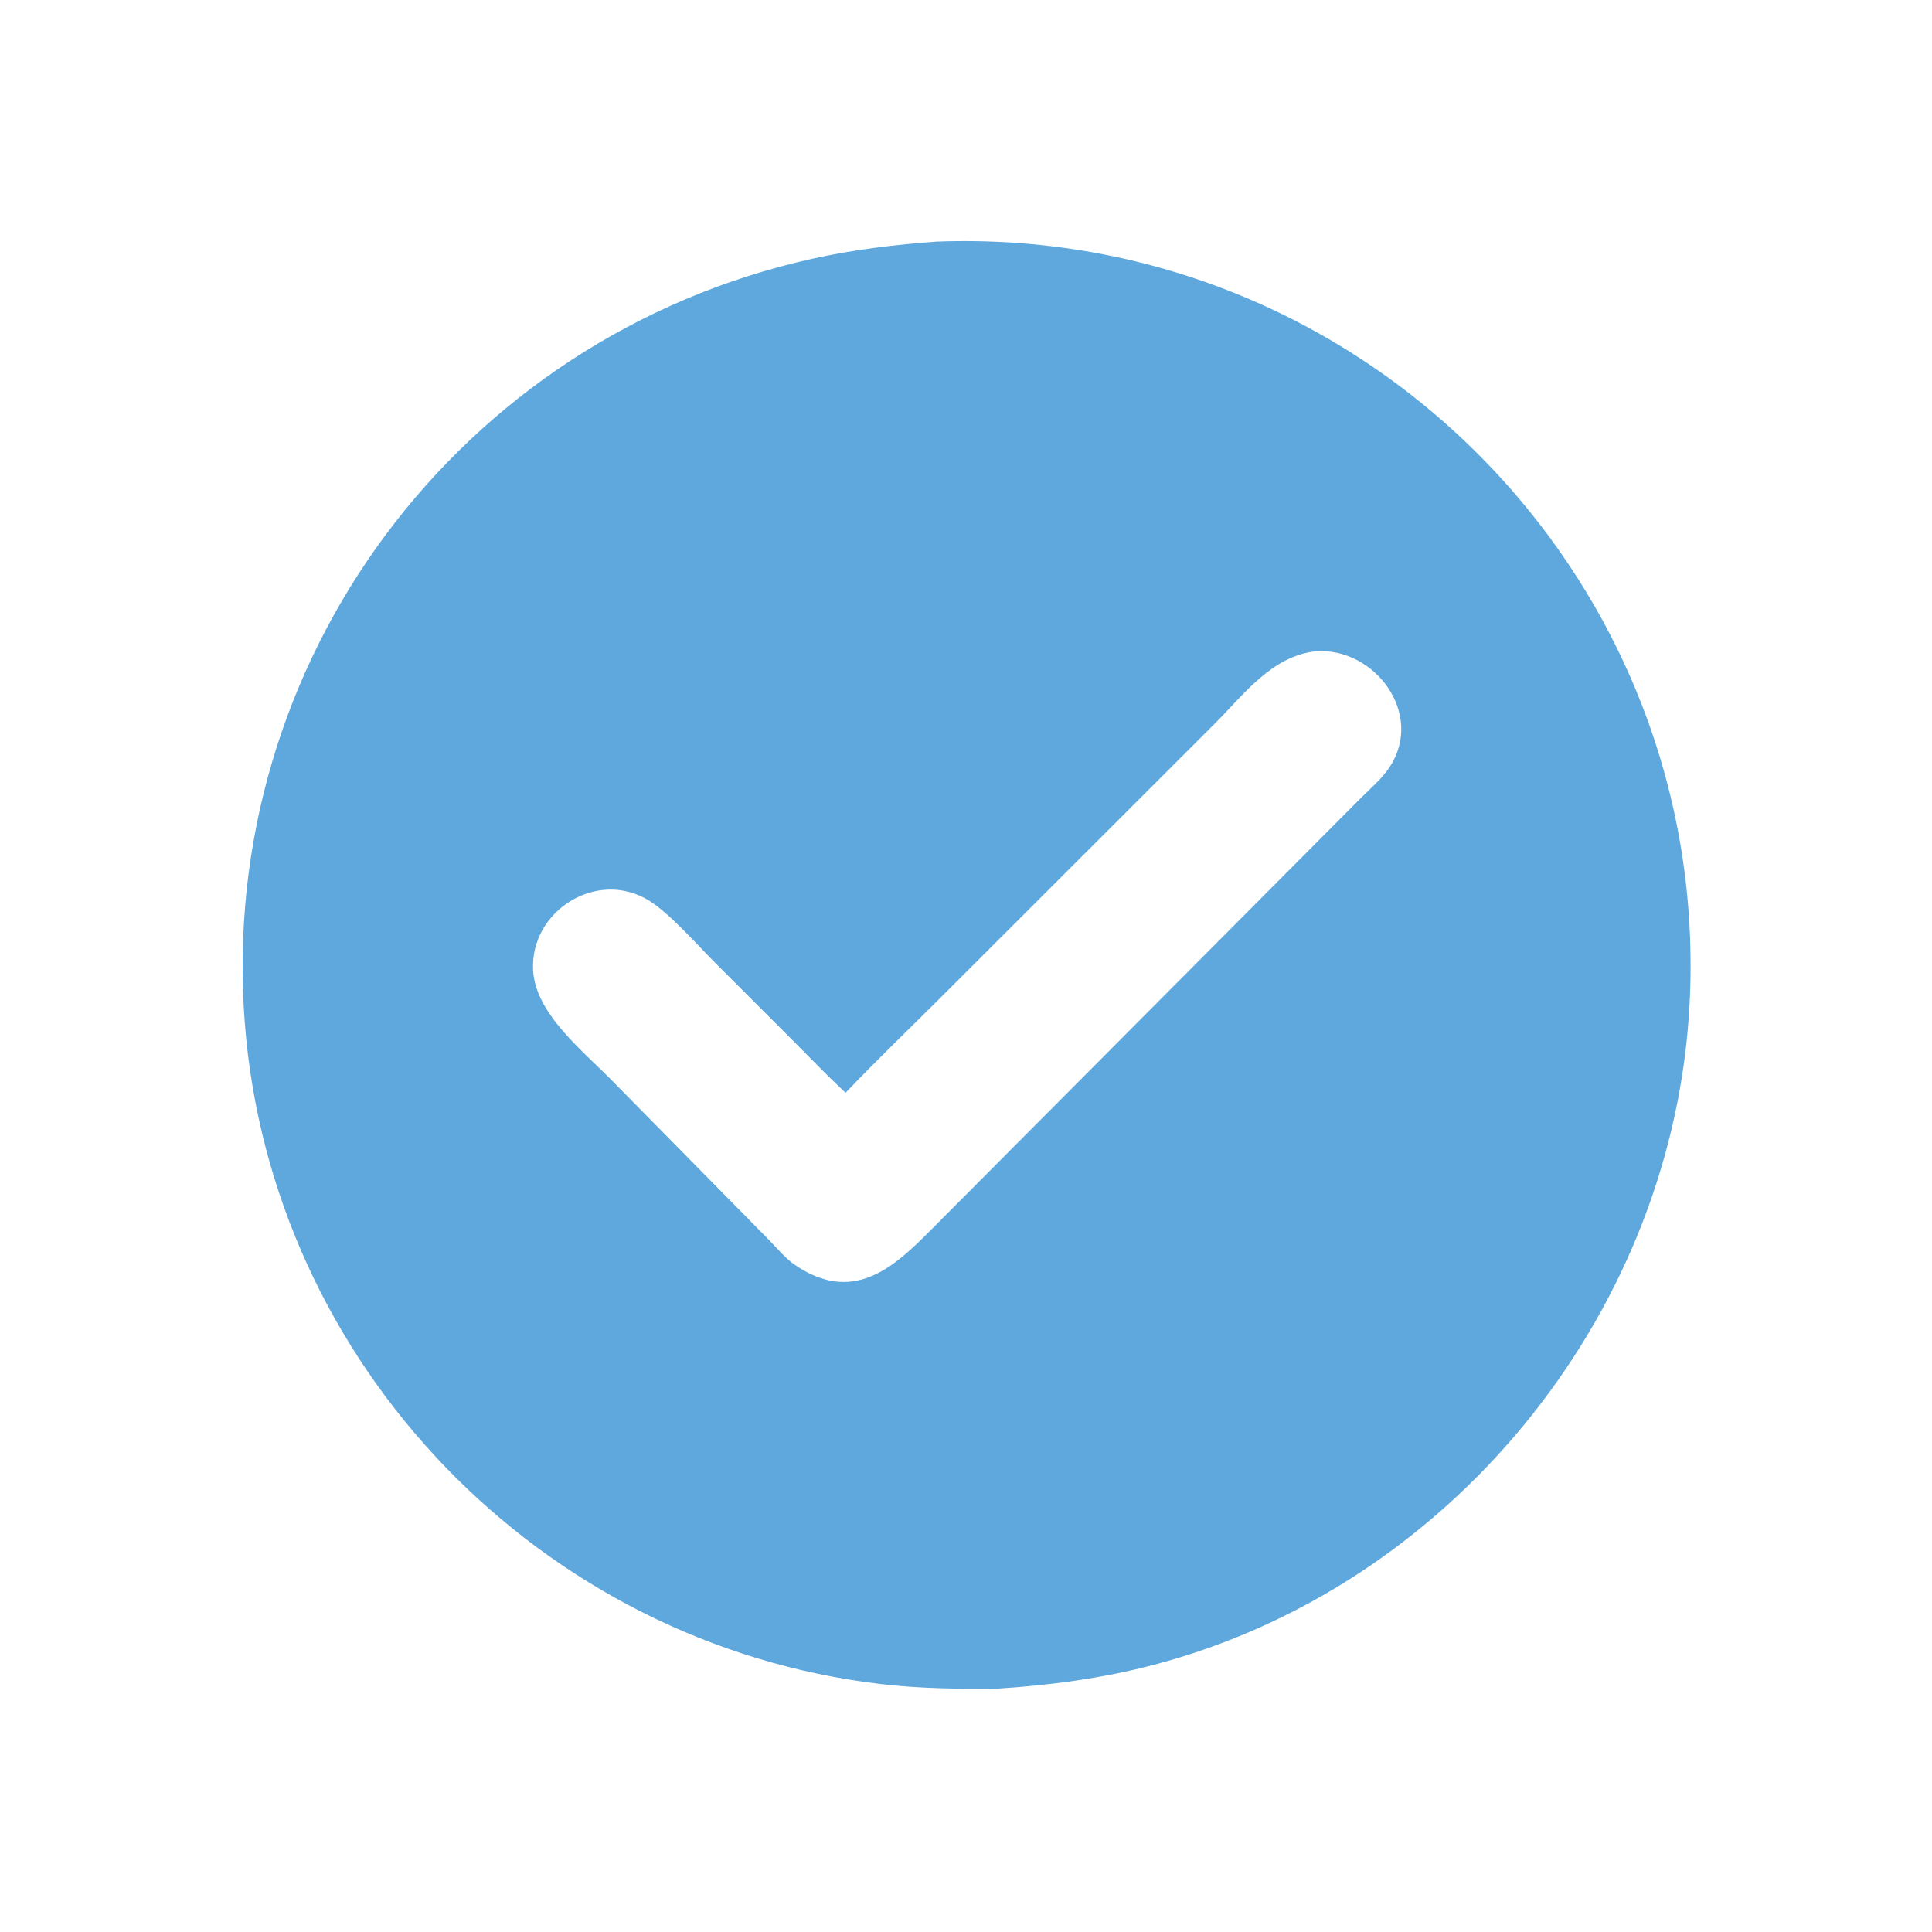 <svg xmlns="http://www.w3.org/2000/svg" xmlns:xlink="http://www.w3.org/1999/xlink" width="1024" height="1024"><path fill="#5FA8DD" transform="scale(2 2)" d="M248.083 64.03C362.759 59.647 455.581 155.854 447.538 269.556C441.863 349.78 383.67 420.705 305.772 441.191C292.067 444.795 278.374 446.604 264.268 447.512C253.903 447.61 243.731 447.501 233.422 446.286C143.357 435.675 71.853 361.826 64.872 271.06C57.511 175.346 121.679 89.379 215.28 68.568C226.123 66.158 237.019 64.863 248.083 64.03ZM348.655 172.594C337.08 173.9 329.812 183.831 322.149 191.557L249.717 263.933C241.16 272.481 232.413 280.834 224.075 289.599C219.07 284.895 214.289 279.931 209.441 275.065L189.275 254.897C184.607 250.211 177.446 242.035 171.99 238.665C158.272 230.193 140.501 241.339 141.274 257.041C141.858 268.897 154.999 278.85 162.931 287.117L203.664 328.468C206.02 330.879 208.188 333.581 211.022 335.46C227.177 346.165 238.071 334.67 248.401 324.24L360.91 211.219C363.455 208.694 366.314 206.267 368.292 203.251C377.541 189.153 364.325 171.486 348.655 172.594Z"></path></svg>